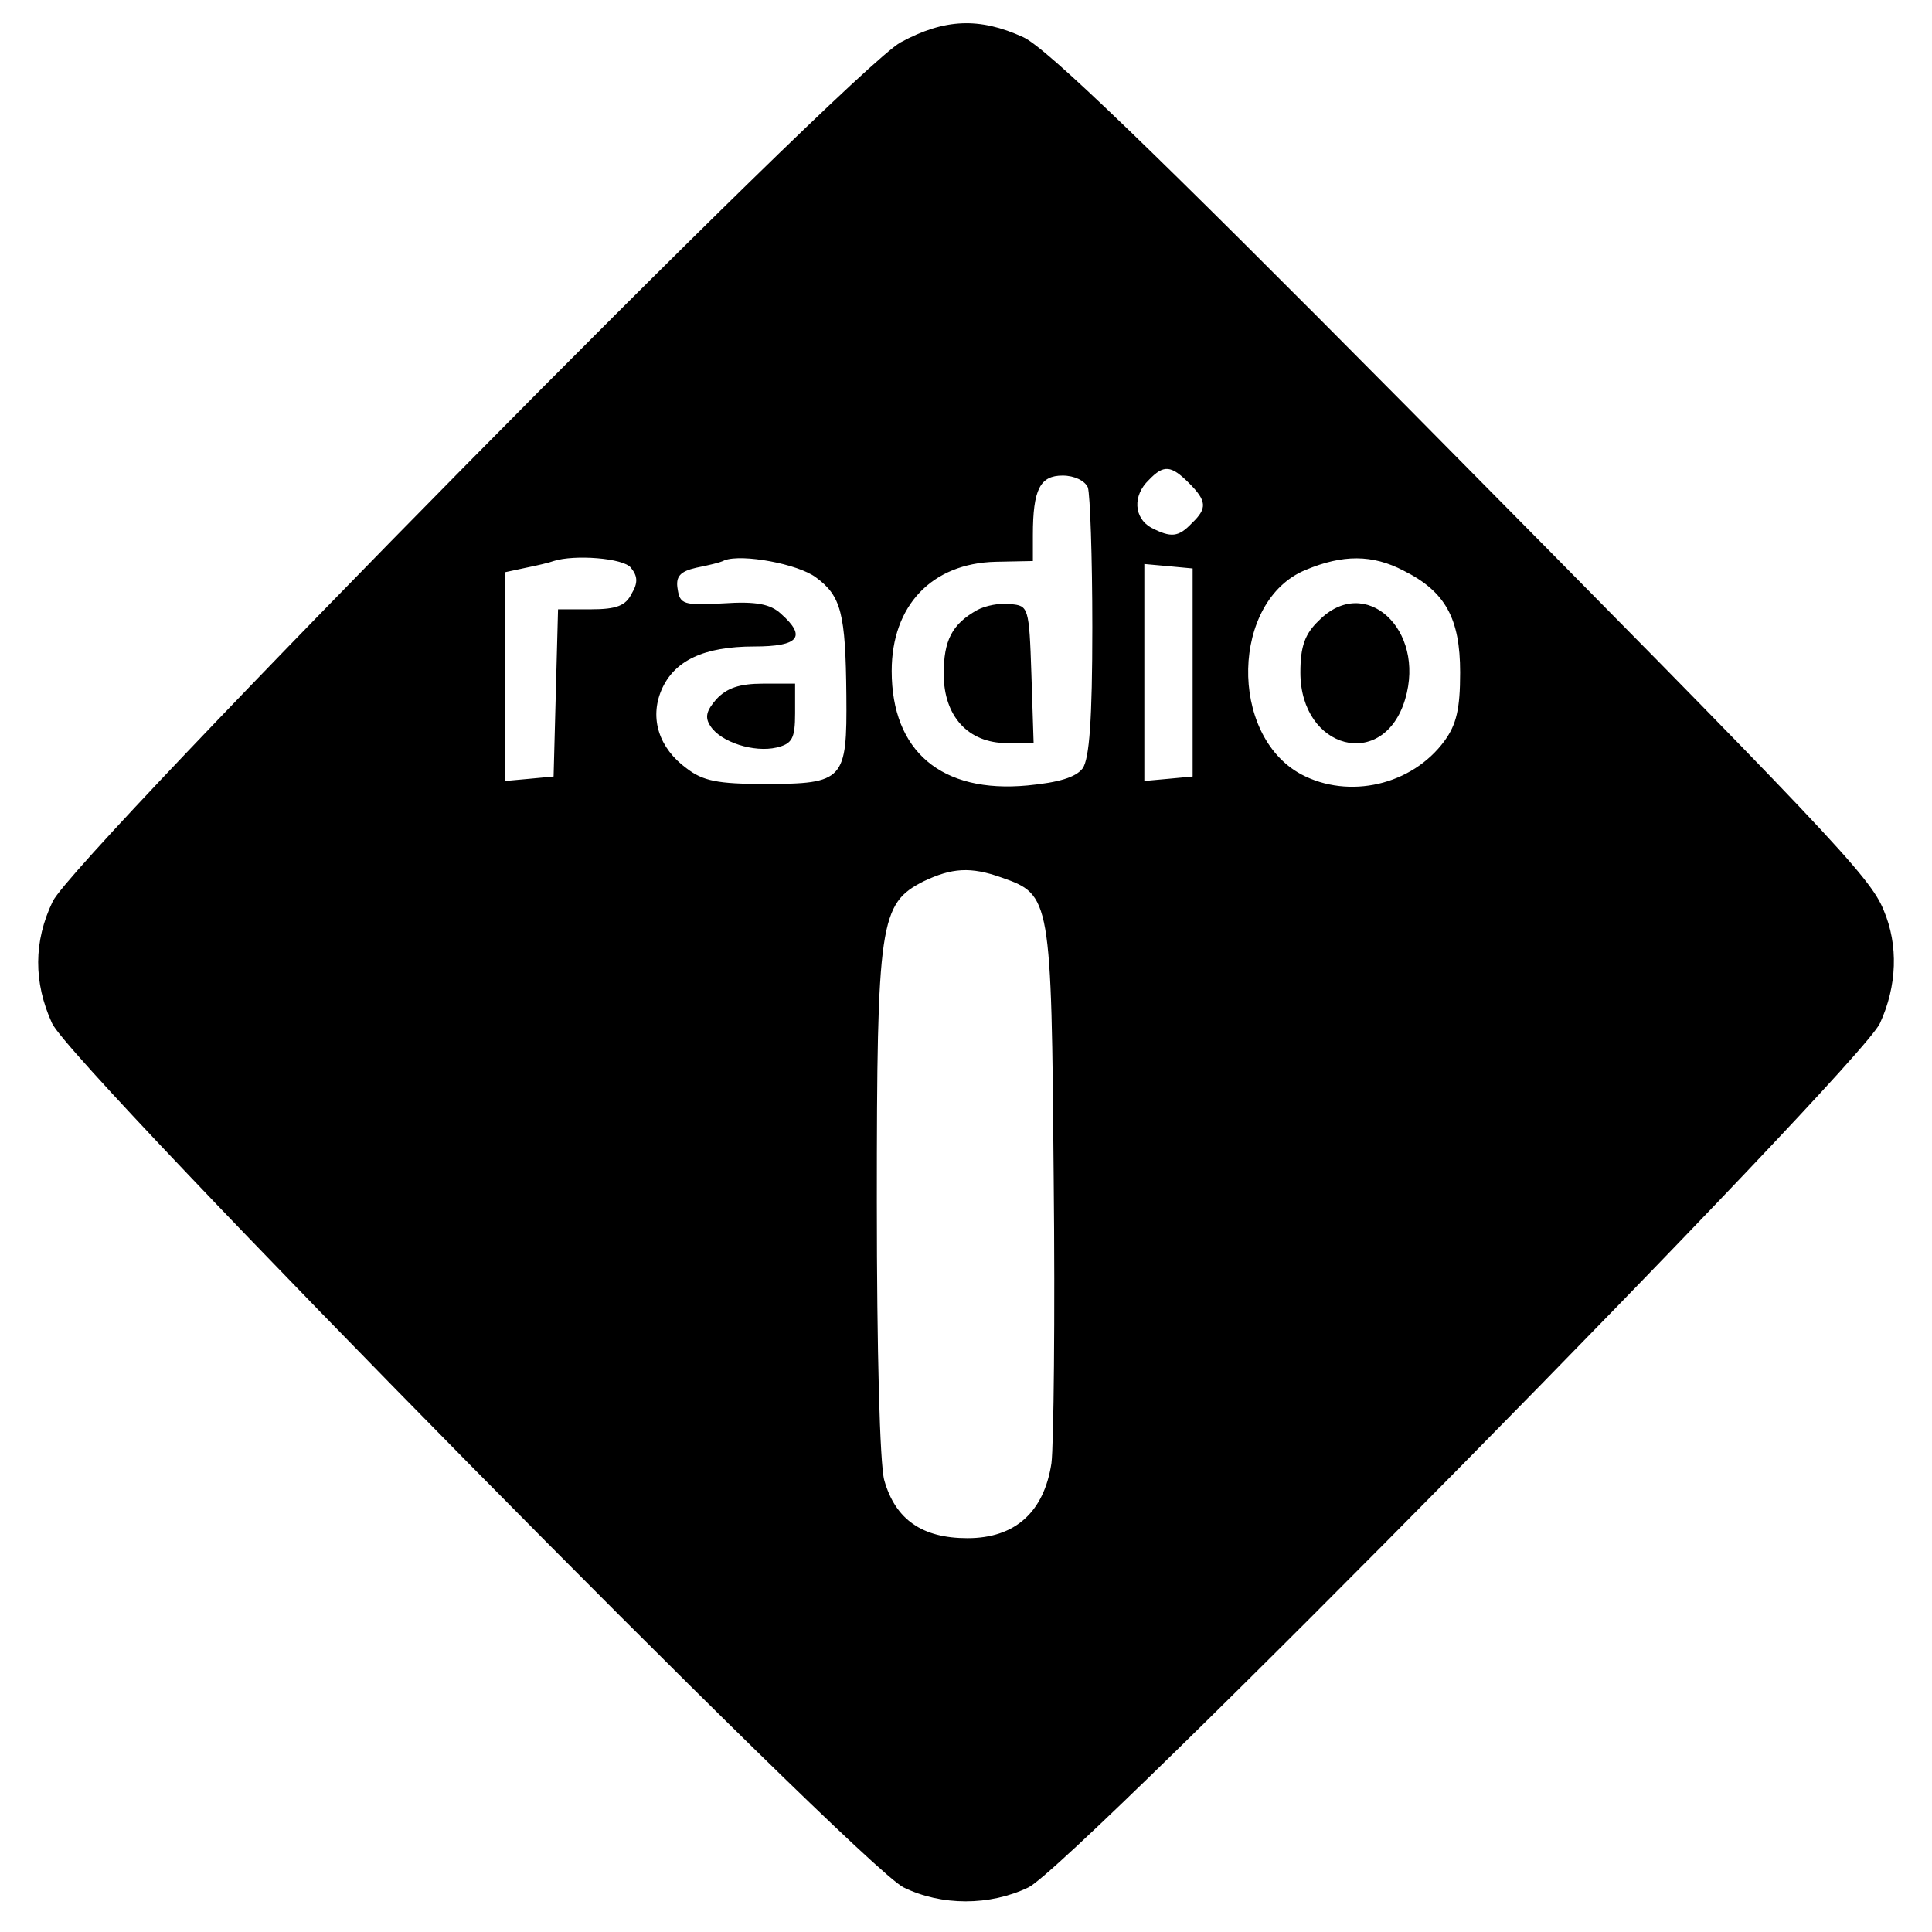 <?xml version="1.0" standalone="no"?>
<!DOCTYPE svg PUBLIC "-//W3C//DTD SVG 20010904//EN"
 "http://www.w3.org/TR/2001/REC-SVG-20010904/DTD/svg10.dtd">
<svg version="1.0" xmlns="http://www.w3.org/2000/svg"
 width="260pt" height="260pt" viewBox="0 0 260 260"
 preserveAspectRatio="xMidYMid meet">
<g transform="translate(0,260) scale(0.1,-0.1)"
fill="#000000" stroke="none">
<path d="M1212 2543 c-69 -38 -1110 -1093 -1141 -1156 -26 -54 -26 -109 -1
-164 26 -58 1087 -1134 1146 -1163 51 -25 116 -25 168 0 59 28 1120 1105 1146
1163 23 50 25 105 5 152 -18 45 -71 101 -642 678 -344 347 -485 483 -516 497
-59 27 -106 25 -165 -7z m388 -593 c24 -24 25 -34 4 -54 -18 -19 -28 -20 -55
-6 -23 13 -25 43 -3 64 20 21 30 20 54 -4z m-136 -6 c3 -9 6 -93 6 -188 0
-125 -4 -177 -13 -190 -9 -12 -32 -19 -74 -23 -116 -11 -183 46 -183 154 0 88
54 145 140 147 l50 1 0 35 c0 62 10 80 40 80 16 0 30 -7 34 -16z m-615 -108
c9 -11 10 -20 1 -35 -8 -16 -20 -21 -55 -21 l-44 0 -3 -112 -3 -113 -32 -3
-33 -3 0 140 0 141 28 6 c15 3 32 7 37 9 28 9 94 4 104 -9z m249 -13 c34 -25
40 -48 41 -159 1 -114 -3 -119 -110 -119 -63 0 -83 4 -105 21 -37 27 -50 67
-34 105 17 40 57 59 125 59 60 0 71 13 36 44 -14 13 -33 17 -78 14 -53 -3 -58
-1 -61 19 -3 17 3 24 25 29 15 3 33 7 38 10 24 9 99 -5 123 -23z m791 9 c56
-28 76 -64 76 -137 0 -49 -5 -70 -21 -92 -44 -60 -129 -79 -193 -45 -98 53
-94 234 6 275 50 21 90 21 132 -1z m-284 -137 l0 -140 -32 -3 -33 -3 0 146 0
146 33 -3 32 -3 0 -140z m-257 -276 c66 -23 67 -27 70 -404 2 -187 0 -360 -3
-384 -10 -66 -49 -101 -113 -101 -61 0 -97 25 -112 78 -6 22 -10 174 -10 374
0 378 4 402 63 432 38 18 63 20 105 5z"/>
<path d="M1315 1779 c-34 -19 -45 -41 -45 -86 0 -57 33 -93 85 -93 l36 0 -3
93 c-3 90 -4 92 -28 94 -14 2 -34 -2 -45 -8z"/>
<path d="M964 1659 c-13 -15 -16 -24 -8 -36 14 -22 59 -36 89 -29 21 5 25 12
25 46 l0 40 -43 0 c-32 0 -49 -6 -63 -21z"/>
<path d="M1775 1765 c-19 -18 -25 -35 -25 -70 0 -104 112 -133 141 -36 28 94
-54 169 -116 106z"/>
</g>
</svg>
